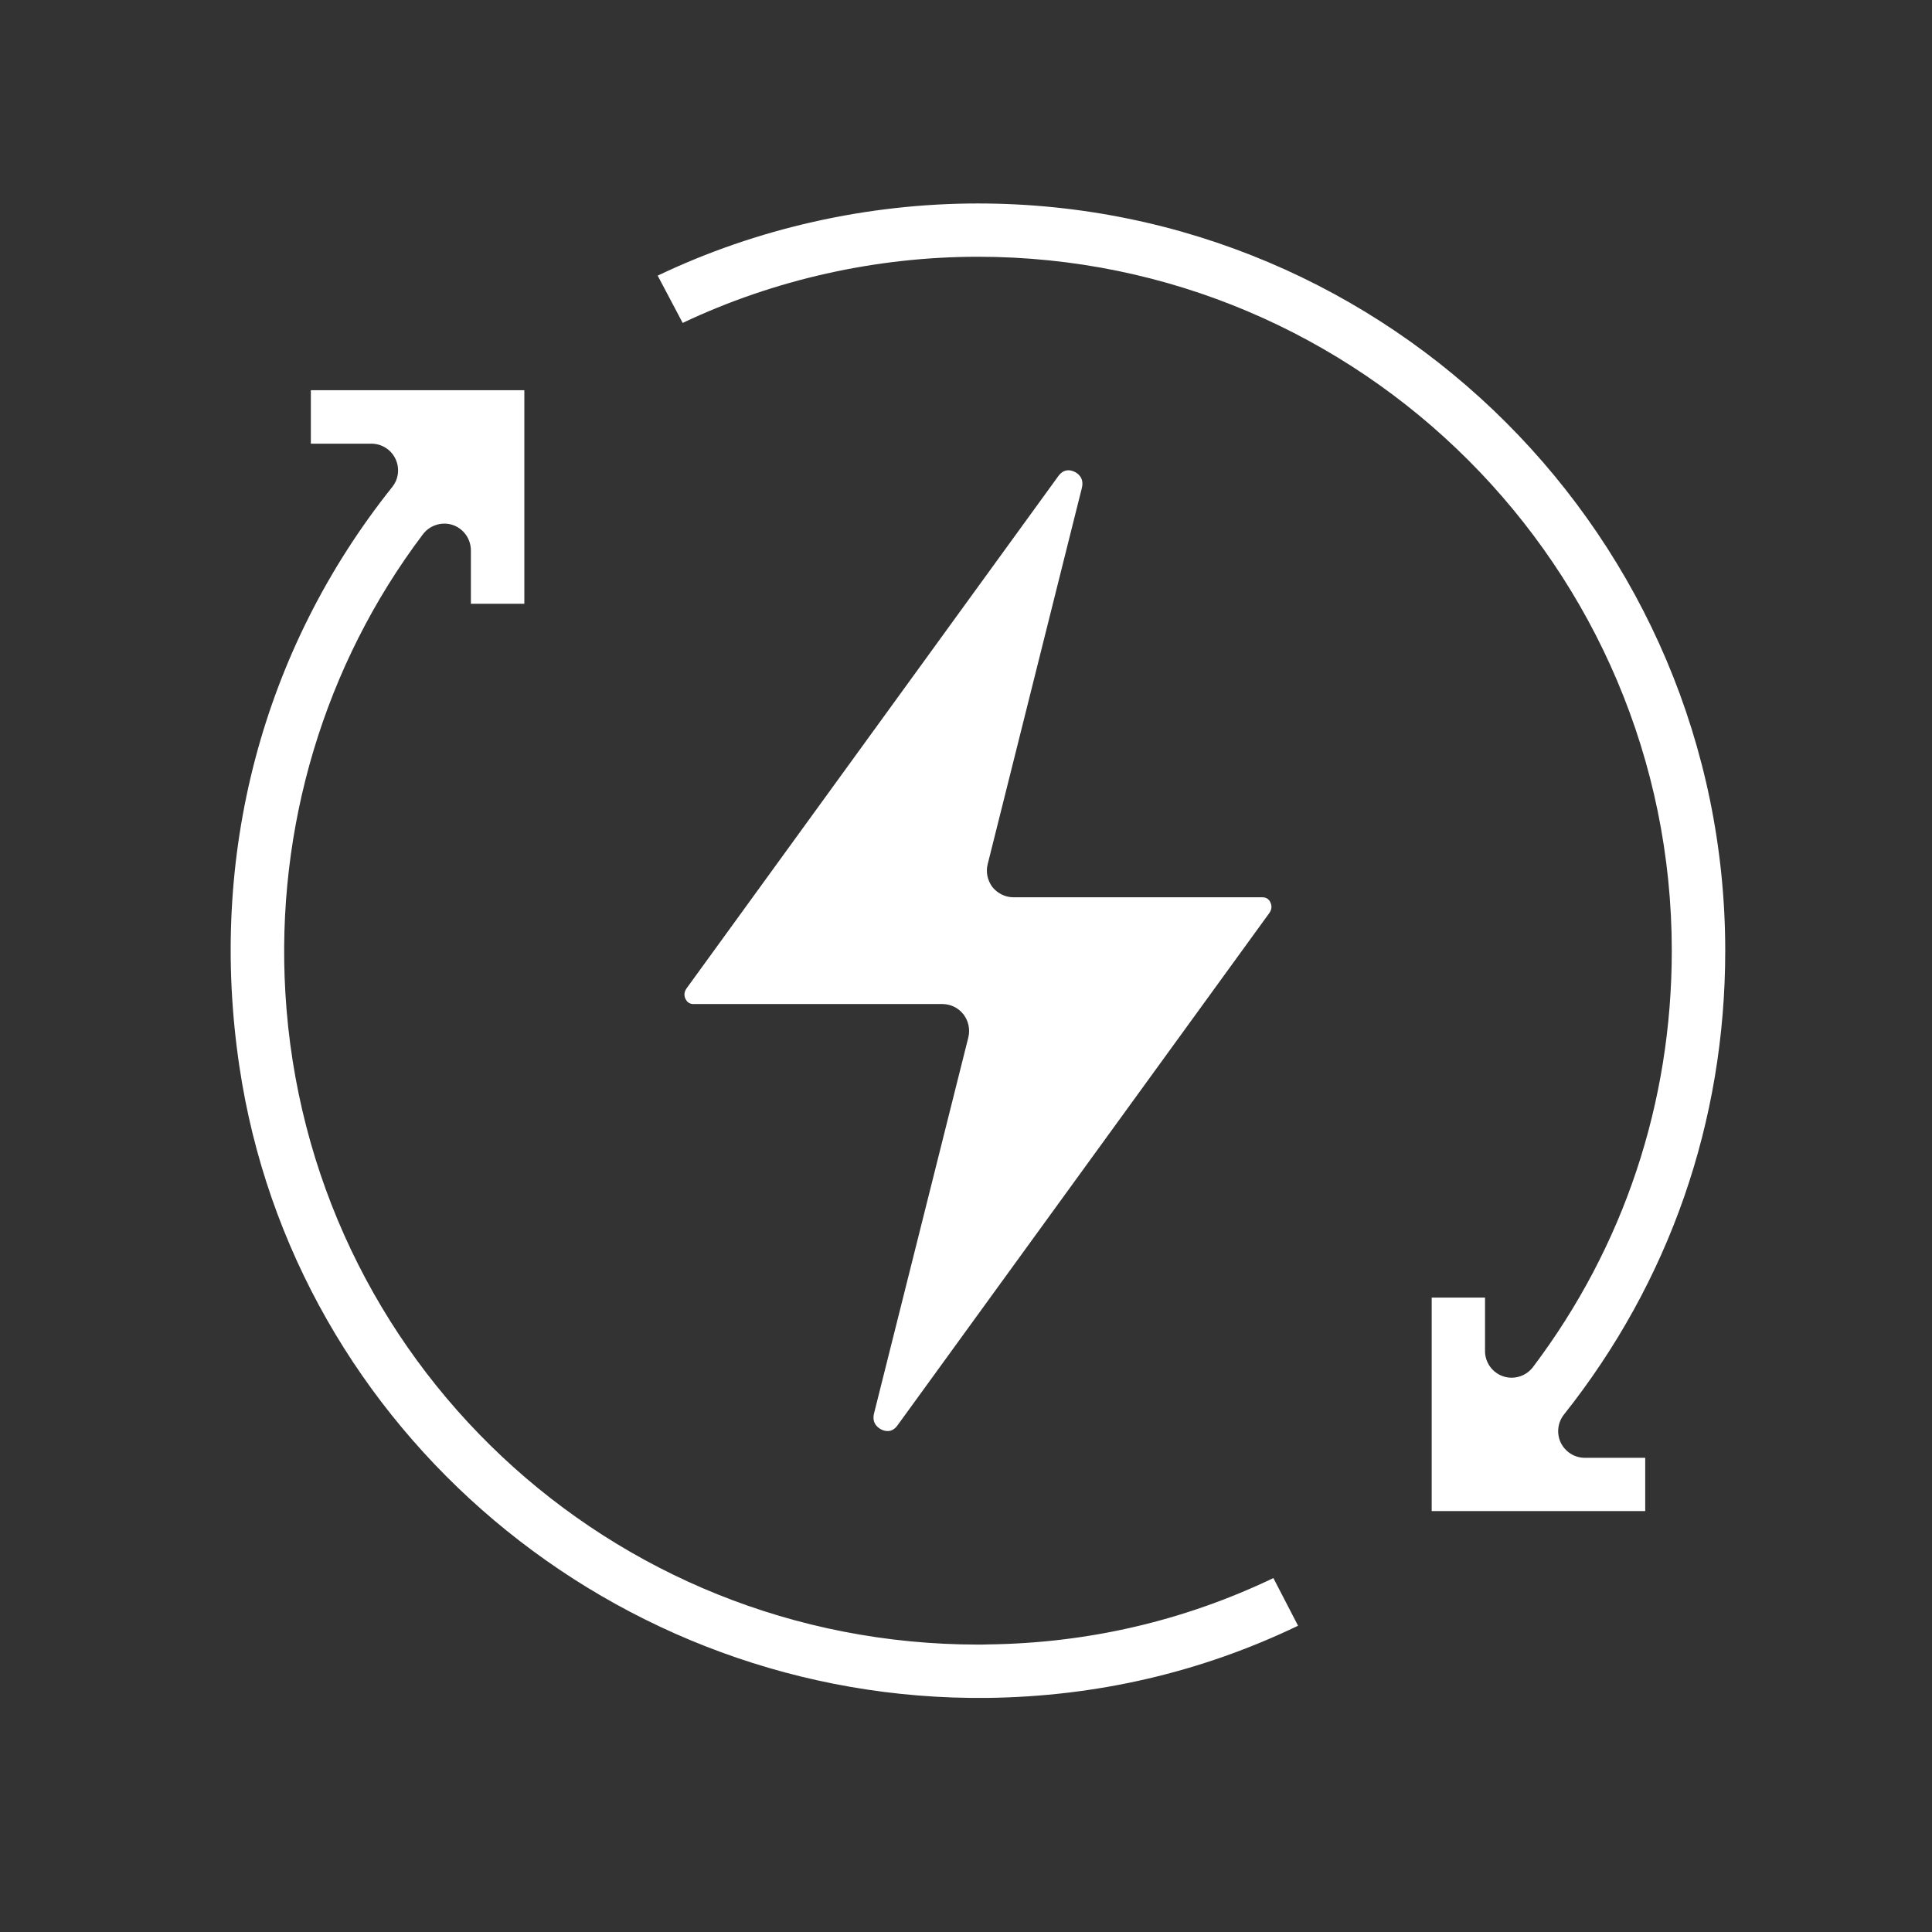 <svg xmlns="http://www.w3.org/2000/svg" xmlns:xlink="http://www.w3.org/1999/xlink" width="64" zoomAndPan="magnify" viewBox="0 0 48 48" height="64" preserveAspectRatio="xMidYMid meet" version="1.0"><rect x="0" y="0" width="48" height="48" fill="#333333" stroke="none"/><defs><clipPath id="9b42c06b75"><path d="M 5.012 9 L 33 9 L 33 42.523 L 5.012 42.523 Z M 5.012 9 " clip-rule="nonzero"/></clipPath><clipPath id="47f6c1a553"><path d="M 16 5.055 L 43 5.055 L 43 38 L 16 38 Z M 16 5.055 " clip-rule="nonzero"/></clipPath></defs><g clip-path="url(#9b42c06b75)"><path fill="#ffffff" d="M 5.949 26.504 C 7.297 35.551 15.289 42.285 24.527 42.184 C 27.238 42.152 29.836 41.551 32.25 40.391 L 31.637 39.207 C 29.414 40.27 27.031 40.824 24.551 40.855 C 24.465 40.859 24.383 40.859 24.301 40.859 C 15.16 40.859 7.625 33.793 7.09 24.668 C 6.848 20.555 8.062 16.512 10.508 13.273 C 10.68 13.047 10.98 12.953 11.25 13.043 C 11.52 13.137 11.699 13.391 11.699 13.676 L 11.699 15 L 13.027 15 L 13.027 9.695 L 7.723 9.695 L 7.723 11.023 L 9.227 11.023 C 9.48 11.023 9.715 11.168 9.824 11.398 C 9.934 11.625 9.906 11.898 9.746 12.098 C 6.516 16.145 5.164 21.262 5.949 26.504 " fill-opacity="1" fill-rule="nonzero"/></g><path fill="#ffffff" d="M 26.879 12.121 C 26.941 11.867 26.77 11.754 26.691 11.719 C 26.656 11.703 26.602 11.684 26.547 11.684 C 26.465 11.684 26.379 11.715 26.297 11.824 L 17.055 24.559 C 16.973 24.676 17.012 24.781 17.031 24.82 C 17.062 24.879 17.117 24.945 17.227 24.945 L 23.414 24.945 C 23.617 24.945 23.812 25.039 23.938 25.203 C 24.062 25.363 24.105 25.574 24.059 25.77 L 21.715 35.117 C 21.652 35.371 21.828 35.484 21.906 35.52 C 21.988 35.559 22.16 35.605 22.297 35.414 L 31.539 22.68 C 31.621 22.566 31.582 22.457 31.562 22.418 C 31.535 22.359 31.477 22.293 31.367 22.293 L 25.18 22.293 C 24.98 22.293 24.785 22.199 24.656 22.039 C 24.535 21.875 24.488 21.668 24.539 21.469 L 26.879 12.121 " fill-opacity="1" fill-rule="nonzero"/><g clip-path="url(#47f6c1a553)"><path fill="#ffffff" d="M 24.297 5.055 C 21.555 5.055 18.801 5.672 16.34 6.848 L 16.961 8.023 C 19.234 6.945 21.77 6.379 24.297 6.379 C 33.805 6.379 41.535 14.113 41.535 23.621 C 41.535 27.395 40.344 30.973 38.086 33.965 C 37.914 34.191 37.617 34.285 37.348 34.195 C 37.078 34.105 36.895 33.852 36.895 33.566 L 36.895 32.238 L 35.57 32.238 L 35.57 37.543 L 40.875 37.543 L 40.875 36.219 L 39.375 36.219 C 39.121 36.219 38.891 36.074 38.777 35.844 C 38.668 35.613 38.699 35.344 38.855 35.145 C 41.477 31.844 42.863 27.859 42.863 23.621 C 42.863 13.383 34.535 5.055 24.297 5.055 " fill-opacity="1" fill-rule="nonzero"/></g></svg>